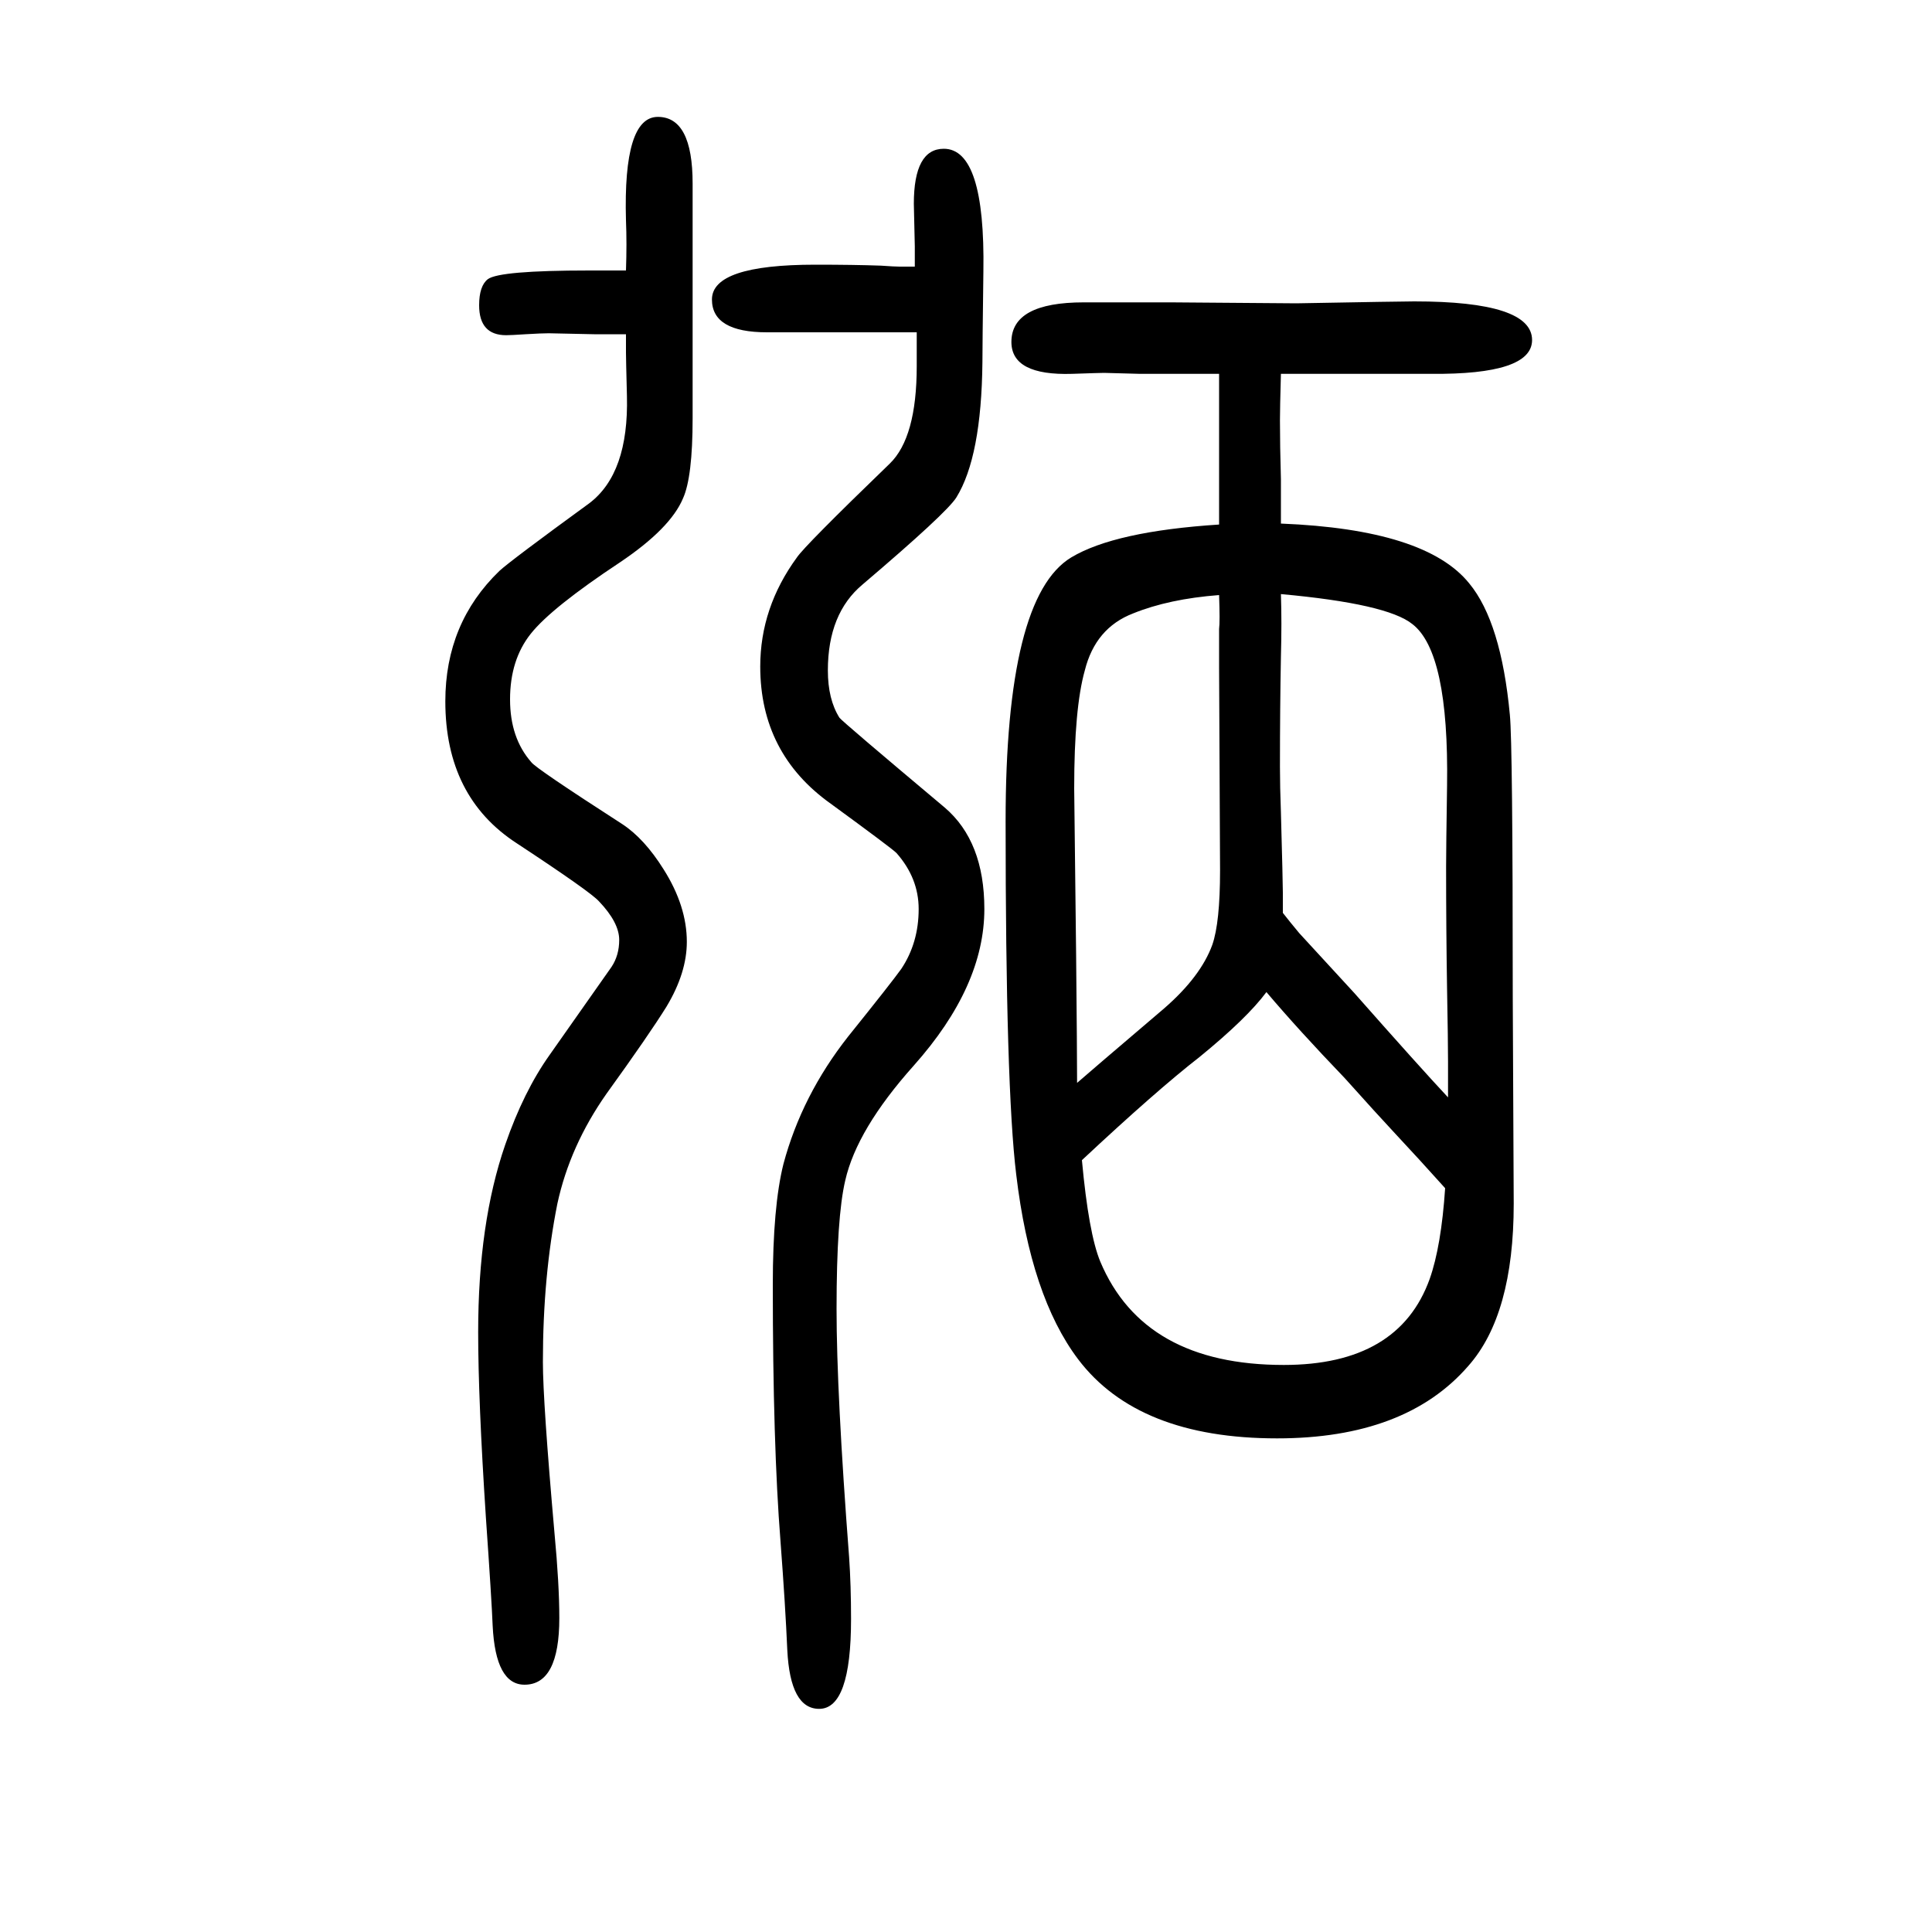 <svg xmlns="http://www.w3.org/2000/svg" xmlns:xlink="http://www.w3.org/1999/xlink" height="100" width="100" version="1.1"><path d="M1262 1107v41v73v23v19h-22h-60l-37 1q-4 0 -33 -1q-63 -2 -63 33q0 41 75 41h90l130 -1q110 2 122 2q122 0 122 -40q0 -36 -105 -35h-155q-1 -36 -1 -48q0 -26 1 -61v-46q150 -6 195 -62q33 -40 42 -136q3 -30 3 -292l1 -214q0 -115 -47 -168q-65 -75 -198 -75
q-144 0 -206 82q-49 65 -64 191q-11 90 -11 366q0 232 68 273q45 27 153 34zM1120 449q7 -76 19 -105q45 -107 190 -107q119 0 151 89q12 34 16 94q-26 29 -54 59q-15 16 -50 55q-48 50 -81 89q-20 -27 -69 -67q-45 -35 -122 -107zM1115 529q9 8 90 77q38 33 50 66
q8 23 8 77l-1 209v41q1 7 0 35q-52 -4 -89 -19q-39 -15 -50 -59q-11 -39 -11 -122l2 -173q1 -102 1 -132zM1326 1035q1 -29 0 -65q-1 -53 -1 -114q0 -20 1 -47q2 -73 2 -83v-21q7 -9 17 -21l57 -62q68 -77 97 -108v37q0 21 -1 75q-1 62 -1 127q0 18 1 84q2 138 -36 167
q-26 21 -136 31zM648 1304h-33q-42 1 -47 1q-7 0 -24 -1q-15 -1 -20 -1q-28 0 -28 31q0 20 9 27q12 9 105 9h12h26q1 28 0 52q-3 107 33 107t36 -69v-19v-75v-149q0 -61 -10 -83q-13 -31 -65 -66q-71 -47 -92.5 -74t-21.5 -68q0 -40 22 -65q4 -6 94 -64q23 -15 43 -47
q24 -38 24 -75q0 -32 -21 -67q-18 -29 -62 -90q-38 -54 -51 -114q-15 -75 -15 -164q0 -41 12 -177q5 -53 5 -88q0 -69 -36 -69q-30 0 -33 61q-1 26 -7 112q-8 122 -8 192q0 113 28 194q19 55 46 93l64 91q8 12 8 28q0 18 -21 40q-9 10 -85 60q-74 48 -74 147q0 81 56 135
q12 11 93 70q41 31 39 111q-1 39 -1 45v19zM949 1306h-17h-16h-74h-48q-57 0 -57 34q0 36 107 36q40 0 68 -1q14 -1 19 -1h16v21q-1 39 -1 44q0 57 31 57q43 0 41 -127q-1 -78 -1 -94q-1 -98 -27 -140q-10 -16 -97 -90q-36 -30 -36 -89q0 -30 12 -49q3 -4 109 -93
q41 -35 41 -105q0 -80 -73 -162q-59 -66 -71 -119q-9 -38 -9 -133q0 -87 13 -257q2 -29 2 -64q0 -93 -33 -93q-30 0 -33 61q-2 46 -7 112q-8 101 -8 266q0 81 11 125q19 71 67 132q45 56 55 70q18 27 18 62q0 32 -23 58q-5 5 -68 51q-73 52 -73 142q0 61 38 113q8 12 96 97
q28 27 28 101v24v11z" style="" transform="scale(0.05 -0.05) translate(0 -1650)"/></svg>